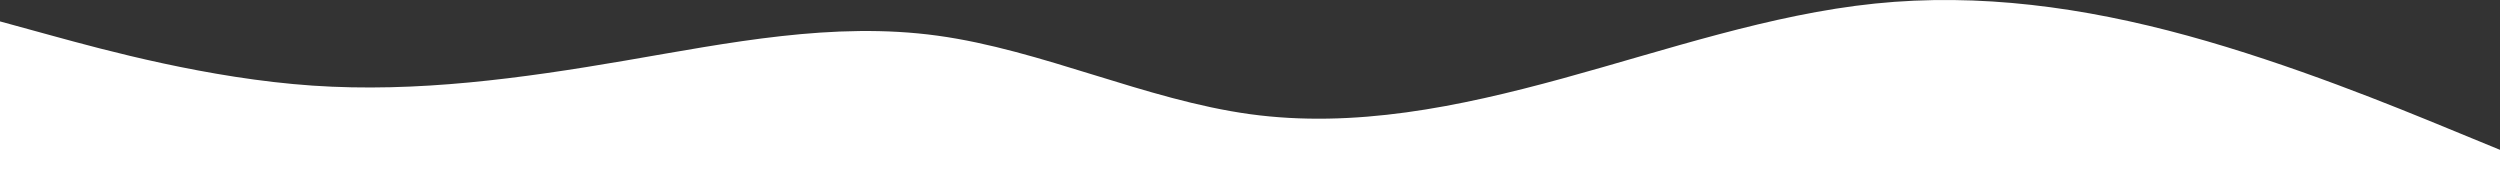<svg width="2000" height="137" viewBox="0 0 2000 137" fill="none" xmlns="http://www.w3.org/2000/svg">
<rect x="0" y="0" width="2000" height="137" fill="#333333" stroke="none"/>
<path fill-rule="evenodd" clip-rule="evenodd" d="M0 17.115L41.667 28.533C83.333 39.95 166.667 62.786 250 68.494C333.333 74.203 416.667 62.786 500 48.514C583.333 34.242 666.667 17.115 750 28.533C833.333 39.95 916.667 79.912 1000 91.33C1083.33 102.747 1166.67 85.621 1250 62.786C1333.33 39.95 1416.67 11.406 1500 2.843C1583.33 -5.72 1666.67 5.698 1750 28.533C1833.33 51.368 1916.67 85.621 1958.33 102.747L2000 119.874V137H1958.33C1916.67 137 1833.33 137 1750 137C1666.67 137 1583.33 137 1500 137C1416.67 137 1333.33 137 1250 137C1166.67 137 1083.33 137 1000 137C916.667 137 833.333 137 750 137C666.667 137 583.333 137 500 137C416.667 137 333.333 137 250 137C166.667 137 83.333 137 41.667 137H0V17.115Z" fill="white"/>
</svg>
